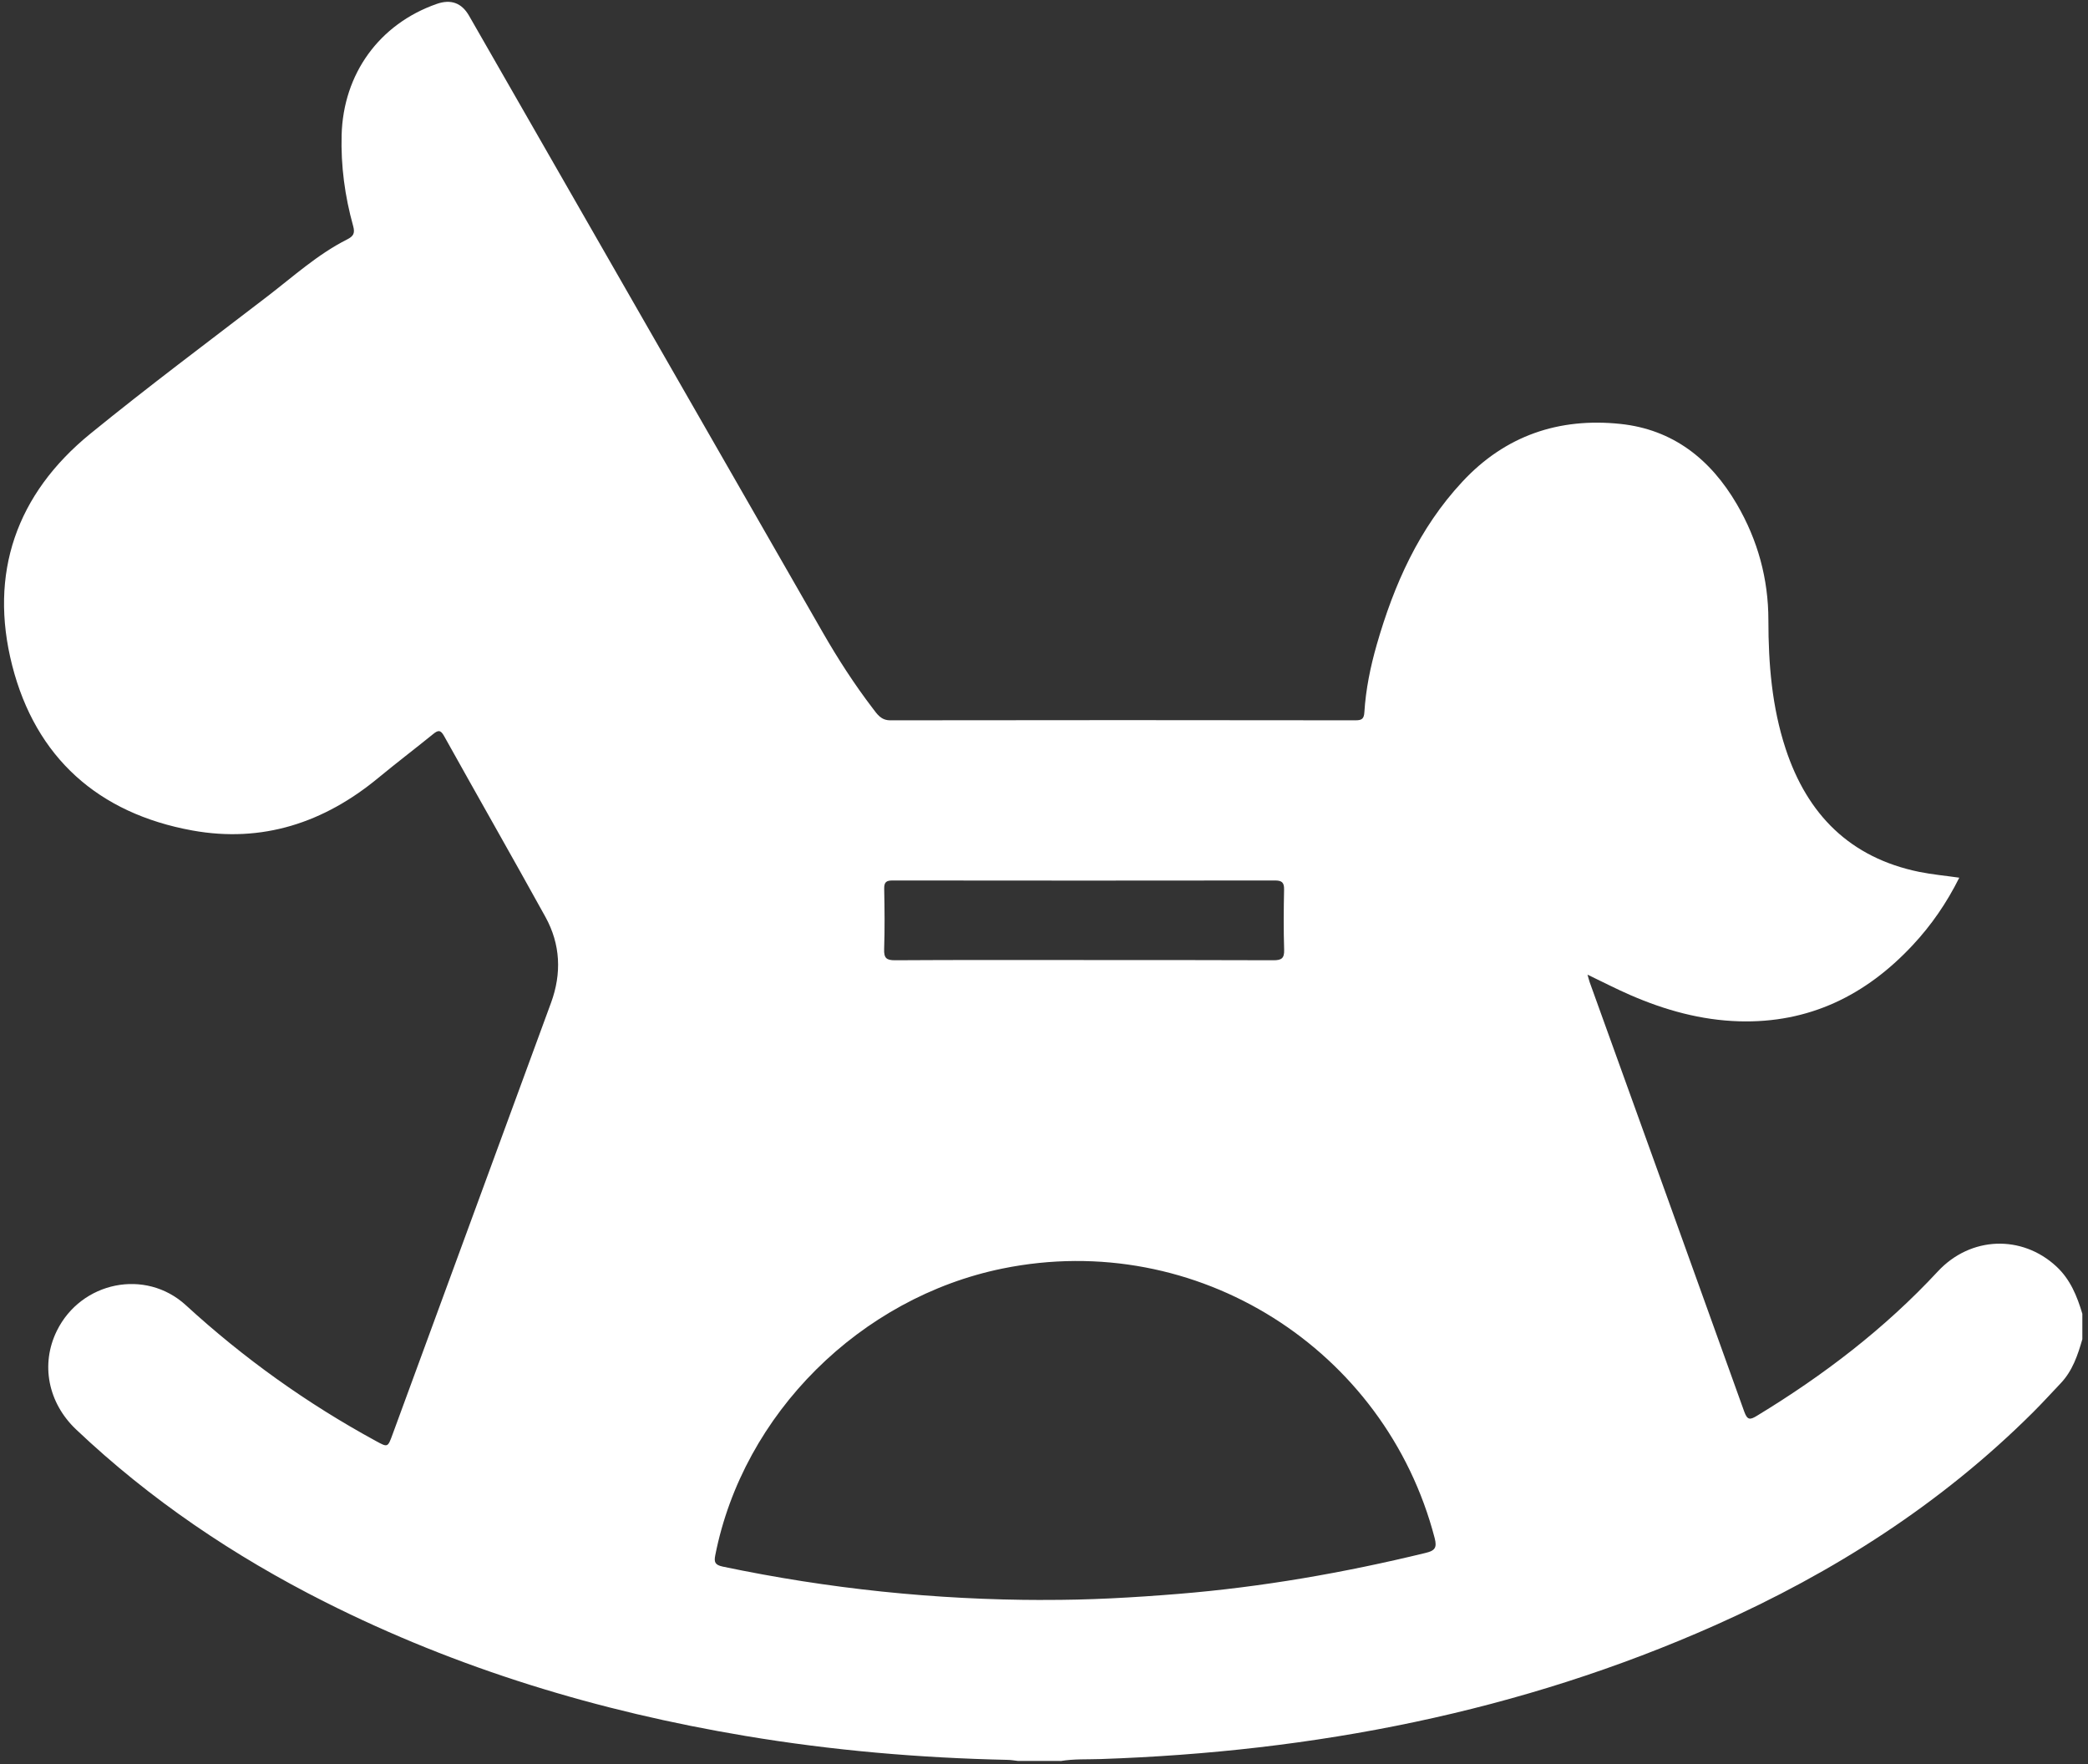 <svg xmlns="http://www.w3.org/2000/svg" width="116" height="98" viewBox="0 0 116 98" fill="none"><rect x="0" y="0" width="116" height="98" fill="#333333" stroke="none"/><path d="M58.912 97.827H56.557C56.364 97.805 56.171 97.77 55.975 97.767C51.085 97.662 46.23 97.245 41.403 96.436C33.261 95.074 25.44 92.716 18.053 88.995C12.999 86.447 8.346 83.315 4.23 79.414C2.665 77.932 2.245 75.785 3.159 73.93C4.505 71.199 8.08 70.45 10.328 72.511C13.542 75.457 17.051 77.966 20.876 80.049C21.546 80.416 21.54 80.419 21.811 79.68C24.745 71.689 27.681 63.701 30.612 55.71C31.212 54.076 31.14 52.457 30.299 50.934C28.443 47.574 26.537 44.239 24.669 40.885C24.47 40.528 24.331 40.563 24.059 40.784C23.054 41.599 22.023 42.383 21.024 43.208C18.006 45.706 14.573 46.84 10.685 46.136C5.46 45.187 1.986 42.089 0.677 36.969C-0.628 31.857 0.905 27.448 5.017 24.097C8.241 21.47 11.576 18.983 14.873 16.451C16.302 15.354 17.645 14.131 19.27 13.309C19.64 13.122 19.732 12.961 19.618 12.55C19.159 10.9 18.932 9.219 18.979 7.496C19.074 4.104 21.062 1.341 24.258 0.219C25.05 -0.059 25.651 0.16 26.06 0.877C32.609 12.297 39.156 23.721 45.712 35.139C46.552 36.602 47.466 38.018 48.49 39.358C48.73 39.671 48.942 40.016 49.457 40.016C58.074 40.003 66.691 40.003 75.308 40.016C75.652 40.016 75.775 39.937 75.798 39.57C75.877 38.296 76.133 37.048 76.484 35.821C77.445 32.471 78.835 29.344 81.247 26.756C83.627 24.198 86.605 23.193 90.019 23.55C92.946 23.857 95.035 25.517 96.493 28.014C97.653 30.002 98.244 32.154 98.244 34.459C98.244 36.883 98.44 39.276 99.201 41.593C100.403 45.25 102.78 47.65 106.627 48.437C107.344 48.582 108.078 48.648 108.849 48.759C108.147 50.166 107.294 51.402 106.257 52.511C103.652 55.302 100.497 56.851 96.613 56.737C94.504 56.674 92.516 56.121 90.597 55.29C89.807 54.948 89.039 54.55 88.195 54.145C88.252 54.341 88.277 54.452 88.315 54.563C91.182 62.516 94.052 70.466 96.903 78.422C97.077 78.908 97.232 78.883 97.618 78.646C101.307 76.405 104.708 73.81 107.657 70.633C109.481 68.67 112.332 68.585 114.241 70.355C115.019 71.076 115.392 72.005 115.686 72.985V74.398C115.43 75.286 115.139 76.155 114.485 76.844C113.97 77.385 113.47 77.938 112.942 78.463C107.837 83.552 101.863 87.358 95.31 90.278C84.44 95.118 72.988 97.321 61.147 97.722C60.404 97.748 59.658 97.707 58.918 97.833L58.912 97.827ZM57.954 88.881C60.467 88.894 62.974 88.749 65.477 88.546C70.117 88.167 74.682 87.37 79.202 86.27C79.708 86.147 79.844 85.992 79.705 85.452C76.98 74.967 66.501 68.269 55.697 70.472C47.81 72.081 41.286 78.526 39.737 86.4C39.665 86.77 39.709 86.934 40.145 87.029C46.018 88.262 51.951 88.881 57.954 88.885V88.881ZM60.208 53.336C63.72 53.336 67.231 53.33 70.743 53.346C71.195 53.346 71.356 53.241 71.341 52.764C71.306 51.648 71.315 50.529 71.338 49.41C71.344 49.022 71.211 48.914 70.832 48.914C63.751 48.923 56.667 48.923 49.587 48.914C49.23 48.914 49.116 49.012 49.122 49.376C49.144 50.495 49.157 51.613 49.119 52.729C49.103 53.222 49.242 53.349 49.732 53.346C53.225 53.324 56.715 53.333 60.208 53.333V53.336Z" fill="white"></path></svg>